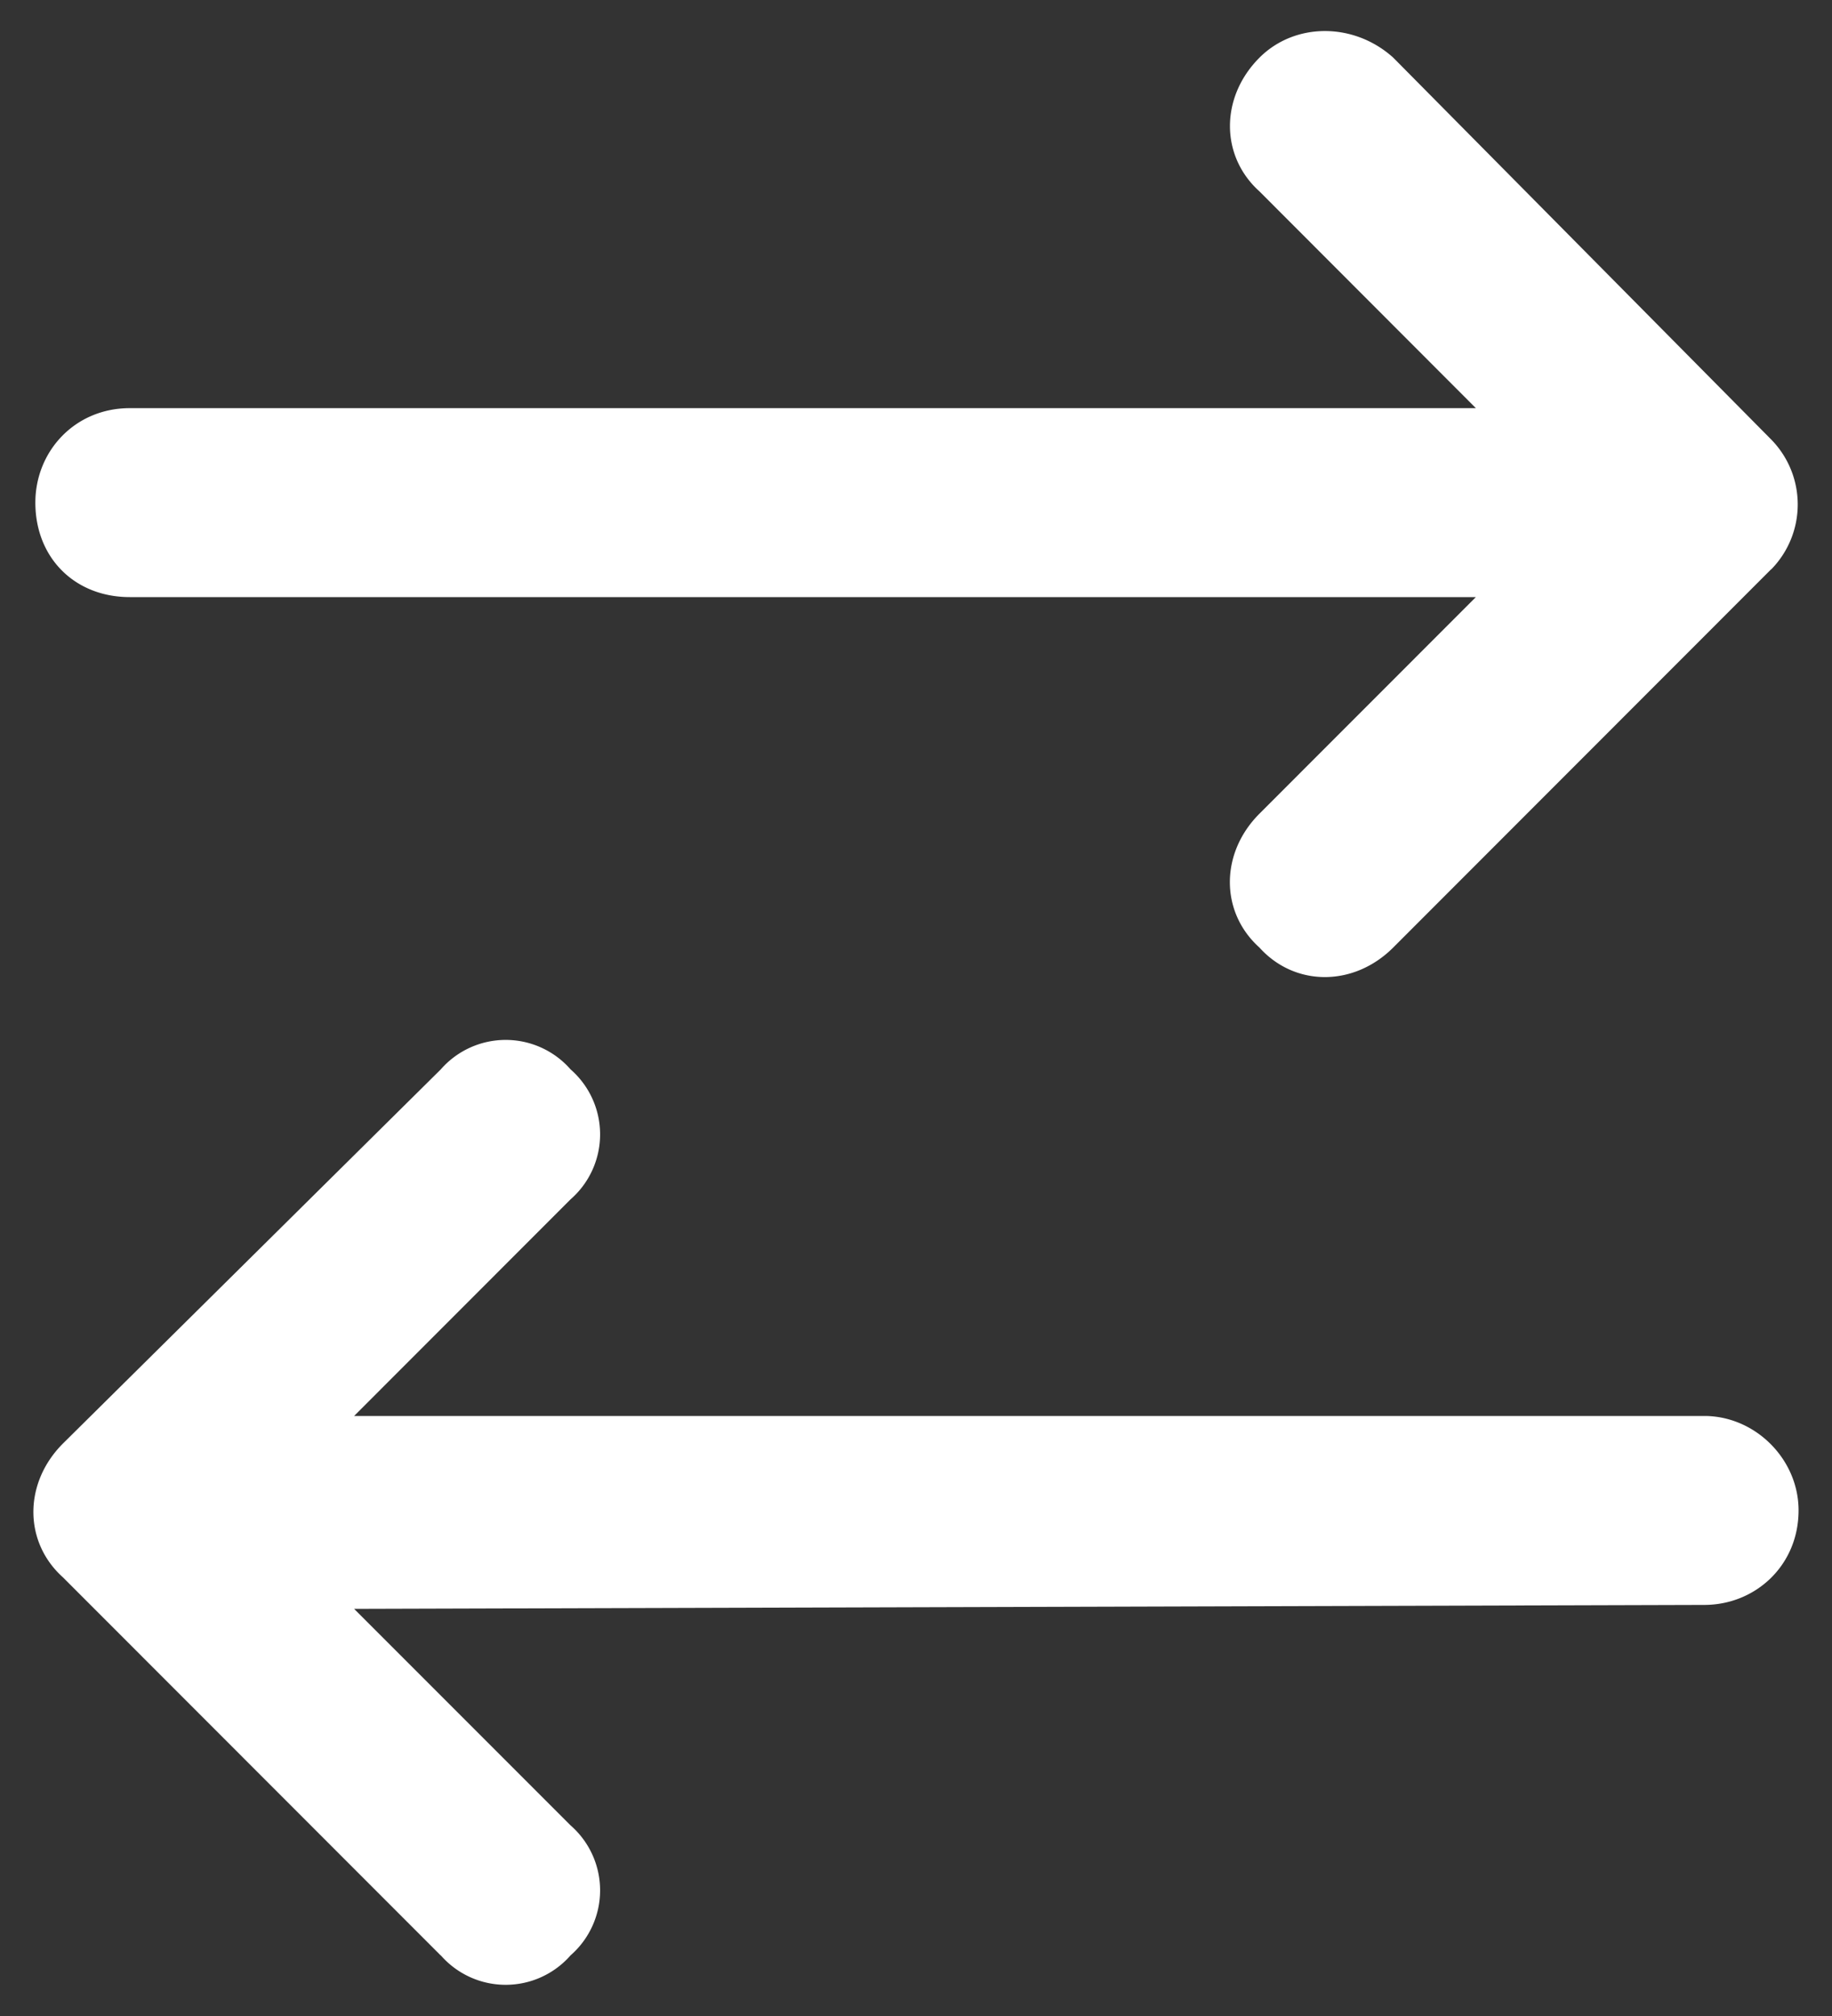 <svg xmlns="http://www.w3.org/2000/svg" viewBox="0 0 20 22" width="20" height="22">
  <rect x="0" y="0" width="20" height="22" fill="#333333" stroke="none"/>
  <path
    d="M4.812 21.34L.687 17.213c-.43-.386-.43-1.03 0-1.46l4.125-4.083a.941.941 0 011.417 0 .941.941 0 010 1.418l-2.363 2.364h14.739c.558 0 1.03.472 1.03 1.03 0 .602-.472 1.032-1.03 1.032l-14.739.043 2.363 2.363a.941.941 0 010 1.418.941.941 0 01-1.417 0zM19.335 6.213L15.21 10.34c-.43.43-1.074.43-1.461 0-.43-.386-.43-1.03 0-1.46l2.363-2.364H1.417c-.602 0-1.031-.43-1.031-1.031 0-.559.43-1.031 1.031-1.031h14.695L13.75 2.089c-.43-.386-.43-1.03 0-1.46.387-.387 1.031-.387 1.46 0l4.126 4.167a1.012 1.012 0 010 1.418z"
    fill="#fff" />
</svg>